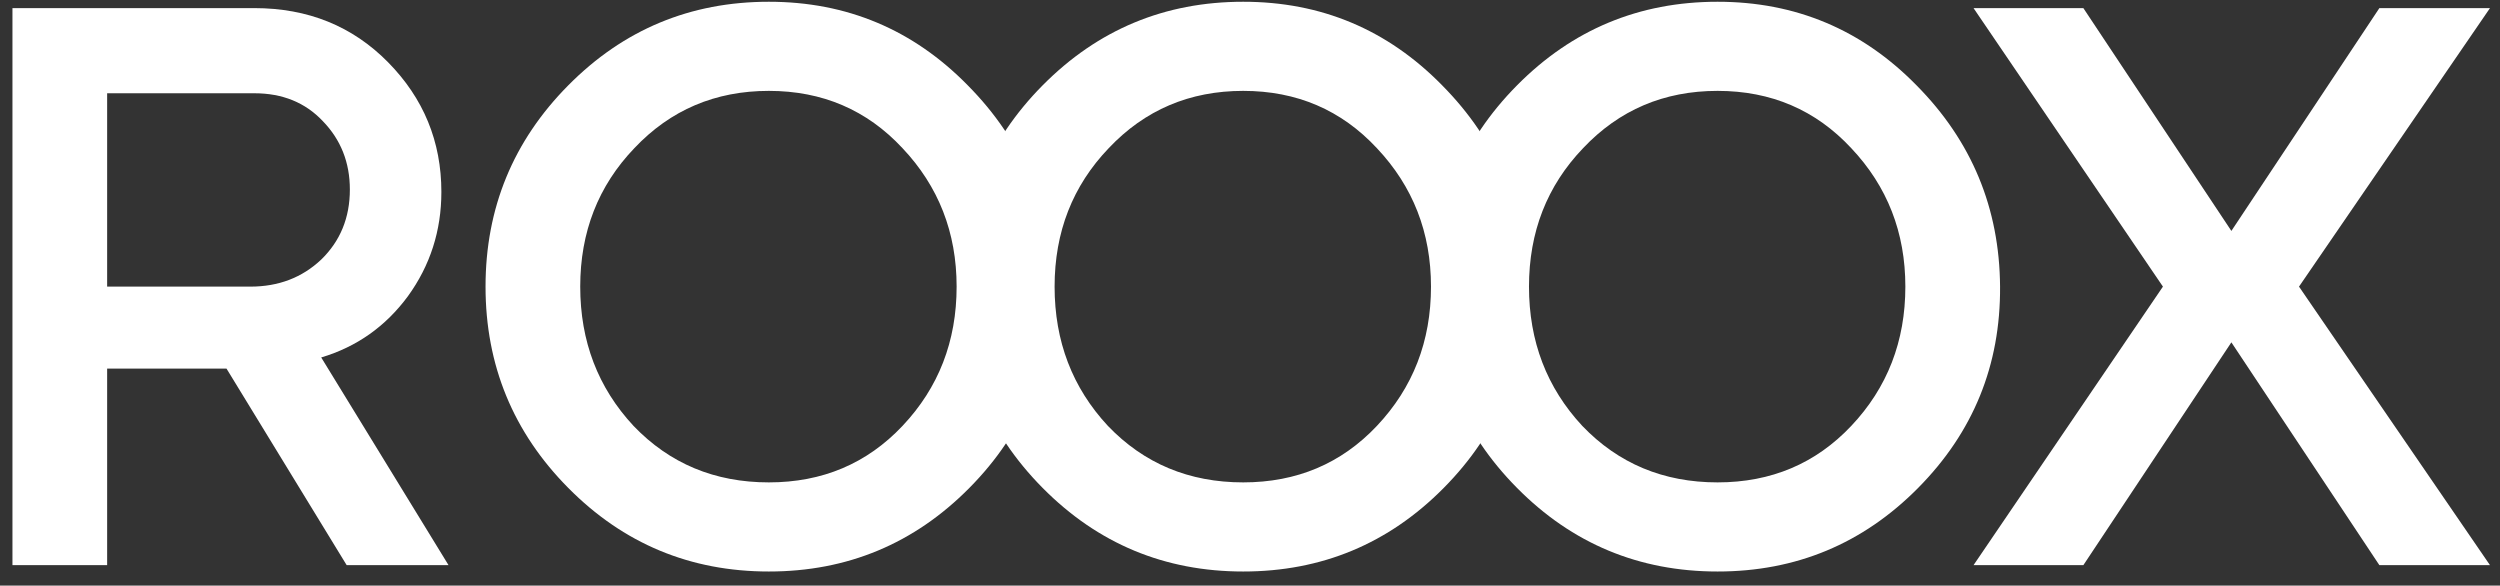 <svg width="111" height="26" viewBox="0 0 111 26" fill="none" xmlns="http://www.w3.org/2000/svg">
<rect x="0" y="0" width="111" height="26" fill="#333333" stroke="none"/>
<path d="M0.553 25.093V0.36H11.294C13.673 0.36 15.651 1.161 17.229 2.763C18.808 4.365 19.597 6.284 19.597 8.522C19.597 10.242 19.102 11.784 18.113 13.15C17.123 14.493 15.84 15.4 14.262 15.871L19.915 25.093H15.392L10.057 16.366H4.757V25.093H0.553ZM4.757 12.726H11.117C12.365 12.726 13.414 12.326 14.262 11.525C15.11 10.701 15.534 9.664 15.534 8.416C15.534 7.215 15.133 6.202 14.332 5.377C13.555 4.553 12.542 4.141 11.294 4.141H4.757V12.726Z" fill="white"/>
<path d="M43.039 21.665C40.59 24.139 37.622 25.375 34.136 25.375C30.649 25.375 27.682 24.139 25.232 21.665C22.782 19.192 21.558 16.212 21.558 12.726C21.558 9.24 22.782 6.261 25.232 3.788C27.682 1.314 30.649 0.078 34.136 0.078C37.598 0.078 40.542 1.314 42.968 3.788C45.418 6.261 46.655 9.24 46.678 12.726C46.702 16.212 45.489 19.192 43.039 21.665ZM34.136 21.418C36.515 21.418 38.493 20.582 40.071 18.91C41.673 17.214 42.474 15.153 42.474 12.726C42.474 10.324 41.673 8.275 40.071 6.579C38.493 4.883 36.515 4.035 34.136 4.035C31.757 4.035 29.766 4.883 28.165 6.579C26.563 8.251 25.762 10.3 25.762 12.726C25.762 15.153 26.551 17.214 28.129 18.91C29.731 20.582 31.733 21.418 34.136 21.418Z" fill="white"/>
<path d="M64.101 21.665C61.652 24.139 58.684 25.375 55.198 25.375C51.712 25.375 48.744 24.139 46.294 21.665C43.845 19.192 42.62 16.212 42.62 12.726C42.62 9.24 43.845 6.261 46.294 3.788C48.744 1.314 51.712 0.078 55.198 0.078C58.66 0.078 61.605 1.314 64.031 3.788C66.48 6.261 67.717 9.24 67.741 12.726C67.764 16.212 66.551 19.192 64.101 21.665ZM55.198 21.418C57.577 21.418 59.555 20.582 61.134 18.91C62.735 17.214 63.536 15.153 63.536 12.726C63.536 10.324 62.735 8.275 61.134 6.579C59.555 4.883 57.577 4.035 55.198 4.035C52.819 4.035 50.828 4.883 49.227 6.579C47.625 8.251 46.824 10.3 46.824 12.726C46.824 15.153 47.613 17.214 49.191 18.91C50.793 20.582 52.795 21.418 55.198 21.418Z" fill="white"/>
<path d="M85.164 21.665C82.714 24.139 79.746 25.375 76.26 25.375C72.774 25.375 69.806 24.139 67.357 21.665C64.907 19.192 63.682 16.212 63.682 12.726C63.682 9.24 64.907 6.261 67.357 3.788C69.806 1.314 72.774 0.078 76.26 0.078C79.723 0.078 82.667 1.314 85.093 3.788C87.543 6.261 88.779 9.24 88.803 12.726C88.826 16.212 87.613 19.192 85.164 21.665ZM76.26 21.418C78.639 21.418 80.618 20.582 82.196 18.91C83.798 17.214 84.598 15.153 84.598 12.726C84.598 10.324 83.798 8.275 82.196 6.579C80.618 4.883 78.639 4.035 76.26 4.035C73.881 4.035 71.891 4.883 70.289 6.579C68.687 8.251 67.887 10.3 67.887 12.726C67.887 15.153 68.676 17.214 70.254 18.91C71.856 20.582 73.858 21.418 76.26 21.418Z" fill="white"/>
<path d="M87.625 25.093L96.034 12.726L87.625 0.36H92.501L99.073 10.253L105.644 0.36H110.555L102.076 12.726L110.555 25.093H105.644L99.073 15.2L92.501 25.093H87.625Z" fill="white"/>
</svg>
